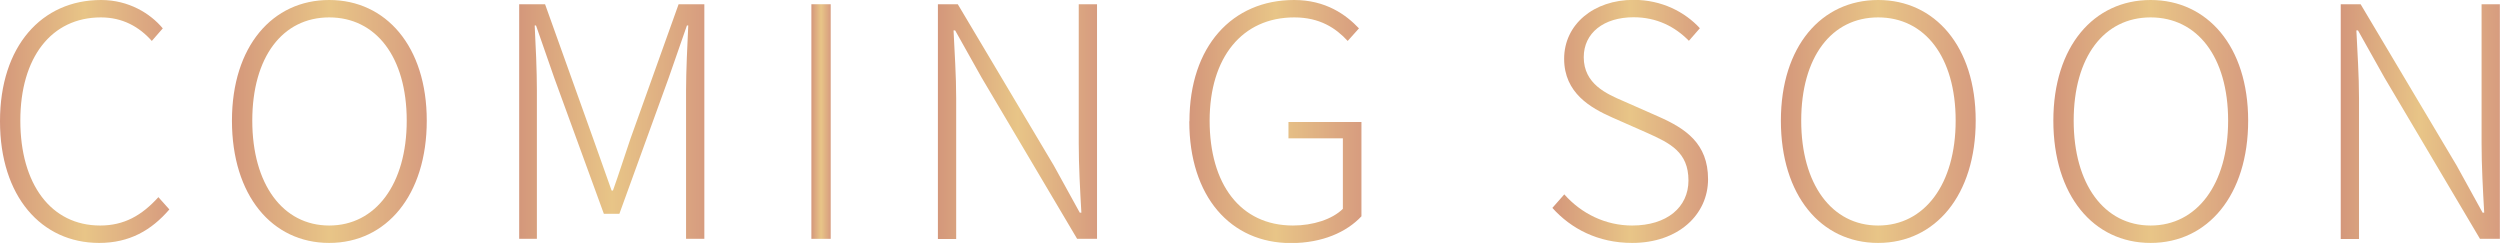 <?xml version="1.0" encoding="UTF-8"?>
<svg id="_圖層_2" data-name="圖層 2" xmlns="http://www.w3.org/2000/svg" width="170.94" height="16.61" xmlns:xlink="http://www.w3.org/1999/xlink" viewBox="0 0 170.94 16.61">
  <defs>
    <linearGradient id="_未命名漸層_20" data-name="未命名漸層 20" x1="0" y1="8.31" x2="11.57" y2="8.31" gradientUnits="userSpaceOnUse">
      <stop offset="0" stop-color="#d4977b"/>
      <stop offset=".5" stop-color="#e8c587"/>
      <stop offset="1" stop-color="#d79c7f"/>
    </linearGradient>
    <linearGradient id="_未命名漸層_20-2" data-name="未命名漸層 20" x1="15.86" x2="29.17" xlink:href="#_未命名漸層_20"/>
    <linearGradient id="_未命名漸層_20-3" data-name="未命名漸層 20" x1="35.51" x2="48.16" xlink:href="#_未命名漸層_20"/>
    <linearGradient id="_未命名漸層_20-4" data-name="未命名漸層 20" x1="55.48" x2="56.8" xlink:href="#_未命名漸層_20"/>
    <linearGradient id="_未命名漸層_20-5" data-name="未命名漸層 20" x1="64.13" x2="75.02" xlink:href="#_未命名漸層_20"/>
    <linearGradient id="_未命名漸層_20-6" data-name="未命名漸層 20" x1="81.33" x2="93.1" xlink:href="#_未命名漸層_20"/>
    <linearGradient id="_未命名漸層_20-7" data-name="未命名漸層 20" x1="106.15" x2="116.8" xlink:href="#_未命名漸層_20"/>
    <linearGradient id="_未命名漸層_20-8" data-name="未命名漸層 20" x1="121.77" x2="135.08" xlink:href="#_未命名漸層_20"/>
    <linearGradient id="_未命名漸層_20-9" data-name="未命名漸層 20" x1="140.4" x2="153.71" xlink:href="#_未命名漸層_20"/>
    <linearGradient id="_未命名漸層_20-10" data-name="未命名漸層 20" x1="160.05" x2="170.94" xlink:href="#_未命名漸層_20"/>
  </defs>
  <g id="_圖層_1-2" data-name="圖層 1">
    <g>
      <path d="M0,8.29C0,3.17,2.84,0,6.91,0c1.89,0,3.37,.92,4.22,1.94l-.75,.86c-.86-.97-2-1.61-3.48-1.61C3.52,1.19,1.39,3.92,1.39,8.25s2.09,7.17,5.46,7.17c1.63,0,2.84-.68,3.98-1.94l.75,.84c-1.23,1.43-2.73,2.29-4.8,2.29-3.96,0-6.78-3.19-6.78-8.32Z" style="fill: url(#_未命名漸層_20);"/>
      <path d="M15.86,8.25C15.86,3.17,18.63,0,22.51,0s6.67,3.17,6.67,8.25-2.75,8.36-6.67,8.36-6.65-3.26-6.65-8.36Zm11.95,0c0-4.36-2.11-7.06-5.3-7.06s-5.26,2.71-5.26,7.06,2.09,7.17,5.26,7.17,5.3-2.82,5.3-7.17Z" style="fill: url(#_未命名漸層_20-2);"/>
      <path d="M35.51,.29h1.76l3.3,9.22,1.25,3.52h.09c.42-1.17,.79-2.35,1.19-3.52L46.4,.29h1.76V16.33h-1.25V6.16c0-1.32,.09-3.08,.15-4.42h-.09l-1.25,3.59-3.37,9.29h-1.06l-3.39-9.29-1.25-3.59h-.09c.07,1.34,.15,3.1,.15,4.42v10.17h-1.21V.29Z" style="fill: url(#_未命名漸層_20-3);"/>
      <path d="M55.48,.29h1.32V16.33h-1.32V.29Z" style="fill: url(#_未命名漸層_20-4);"/>
      <path d="M64.13,.29h1.36l6.56,11.02,1.78,3.23h.11c-.09-1.58-.18-3.19-.18-4.75V.29h1.25V16.33h-1.36l-6.54-11.04-1.8-3.21h-.11c.07,1.54,.18,3.04,.18,4.64v9.62h-1.25V.29Z" style="fill: url(#_未命名漸層_20-5);"/>
      <path d="M81.33,8.29c0-5.13,2.93-8.29,7.15-8.29,2.18,0,3.56,1.01,4.44,1.94l-.77,.86c-.81-.88-1.91-1.61-3.65-1.61-3.56,0-5.79,2.73-5.79,7.06s2.09,7.17,5.7,7.17c1.36,0,2.68-.42,3.41-1.14v-4.82h-3.72v-1.12h4.99v6.45c-1.01,1.08-2.68,1.83-4.82,1.83-4.14,0-6.95-3.19-6.95-8.32Z" style="fill: url(#_未命名漸層_20-6);"/>
      <path d="M106.15,14.21l.81-.92c1.17,1.32,2.82,2.13,4.64,2.13,2.38,0,3.85-1.25,3.85-3.08,0-1.94-1.25-2.55-2.84-3.26l-2.4-1.06c-1.43-.64-3.26-1.65-3.26-4s2.02-4.03,4.75-4.03c1.94,0,3.52,.84,4.53,1.94l-.75,.86c-.95-.97-2.2-1.61-3.78-1.61-2.05,0-3.41,1.08-3.41,2.73,0,1.83,1.56,2.51,2.73,3.01l2.4,1.06c1.83,.81,3.37,1.83,3.37,4.27s-2.05,4.36-5.19,4.36c-2.33,0-4.18-.97-5.46-2.4Z" style="fill: url(#_未命名漸層_20-7);"/>
      <path d="M121.77,8.25c0-5.08,2.77-8.25,6.65-8.25s6.67,3.17,6.67,8.25-2.75,8.36-6.67,8.36-6.65-3.26-6.65-8.36Zm11.95,0c0-4.36-2.11-7.06-5.3-7.06s-5.26,2.71-5.26,7.06,2.09,7.17,5.26,7.17,5.3-2.82,5.3-7.17Z" style="fill: url(#_未命名漸層_20-8);"/>
      <path d="M140.4,8.25c0-5.08,2.77-8.25,6.65-8.25s6.67,3.17,6.67,8.25-2.75,8.36-6.67,8.36-6.65-3.26-6.65-8.36Zm11.95,0c0-4.36-2.11-7.06-5.3-7.06s-5.26,2.71-5.26,7.06,2.09,7.17,5.26,7.17,5.3-2.82,5.3-7.17Z" style="fill: url(#_未命名漸層_20-9);"/>
      <path d="M160.05,.29h1.36l6.56,11.02,1.78,3.23h.11c-.09-1.58-.18-3.19-.18-4.75V.29h1.25V16.33h-1.36l-6.54-11.04-1.8-3.21h-.11c.07,1.54,.18,3.04,.18,4.64v9.62h-1.25V.29Z" style="fill: url(#_未命名漸層_20-10);"/>
    </g>
  </g>
</svg>